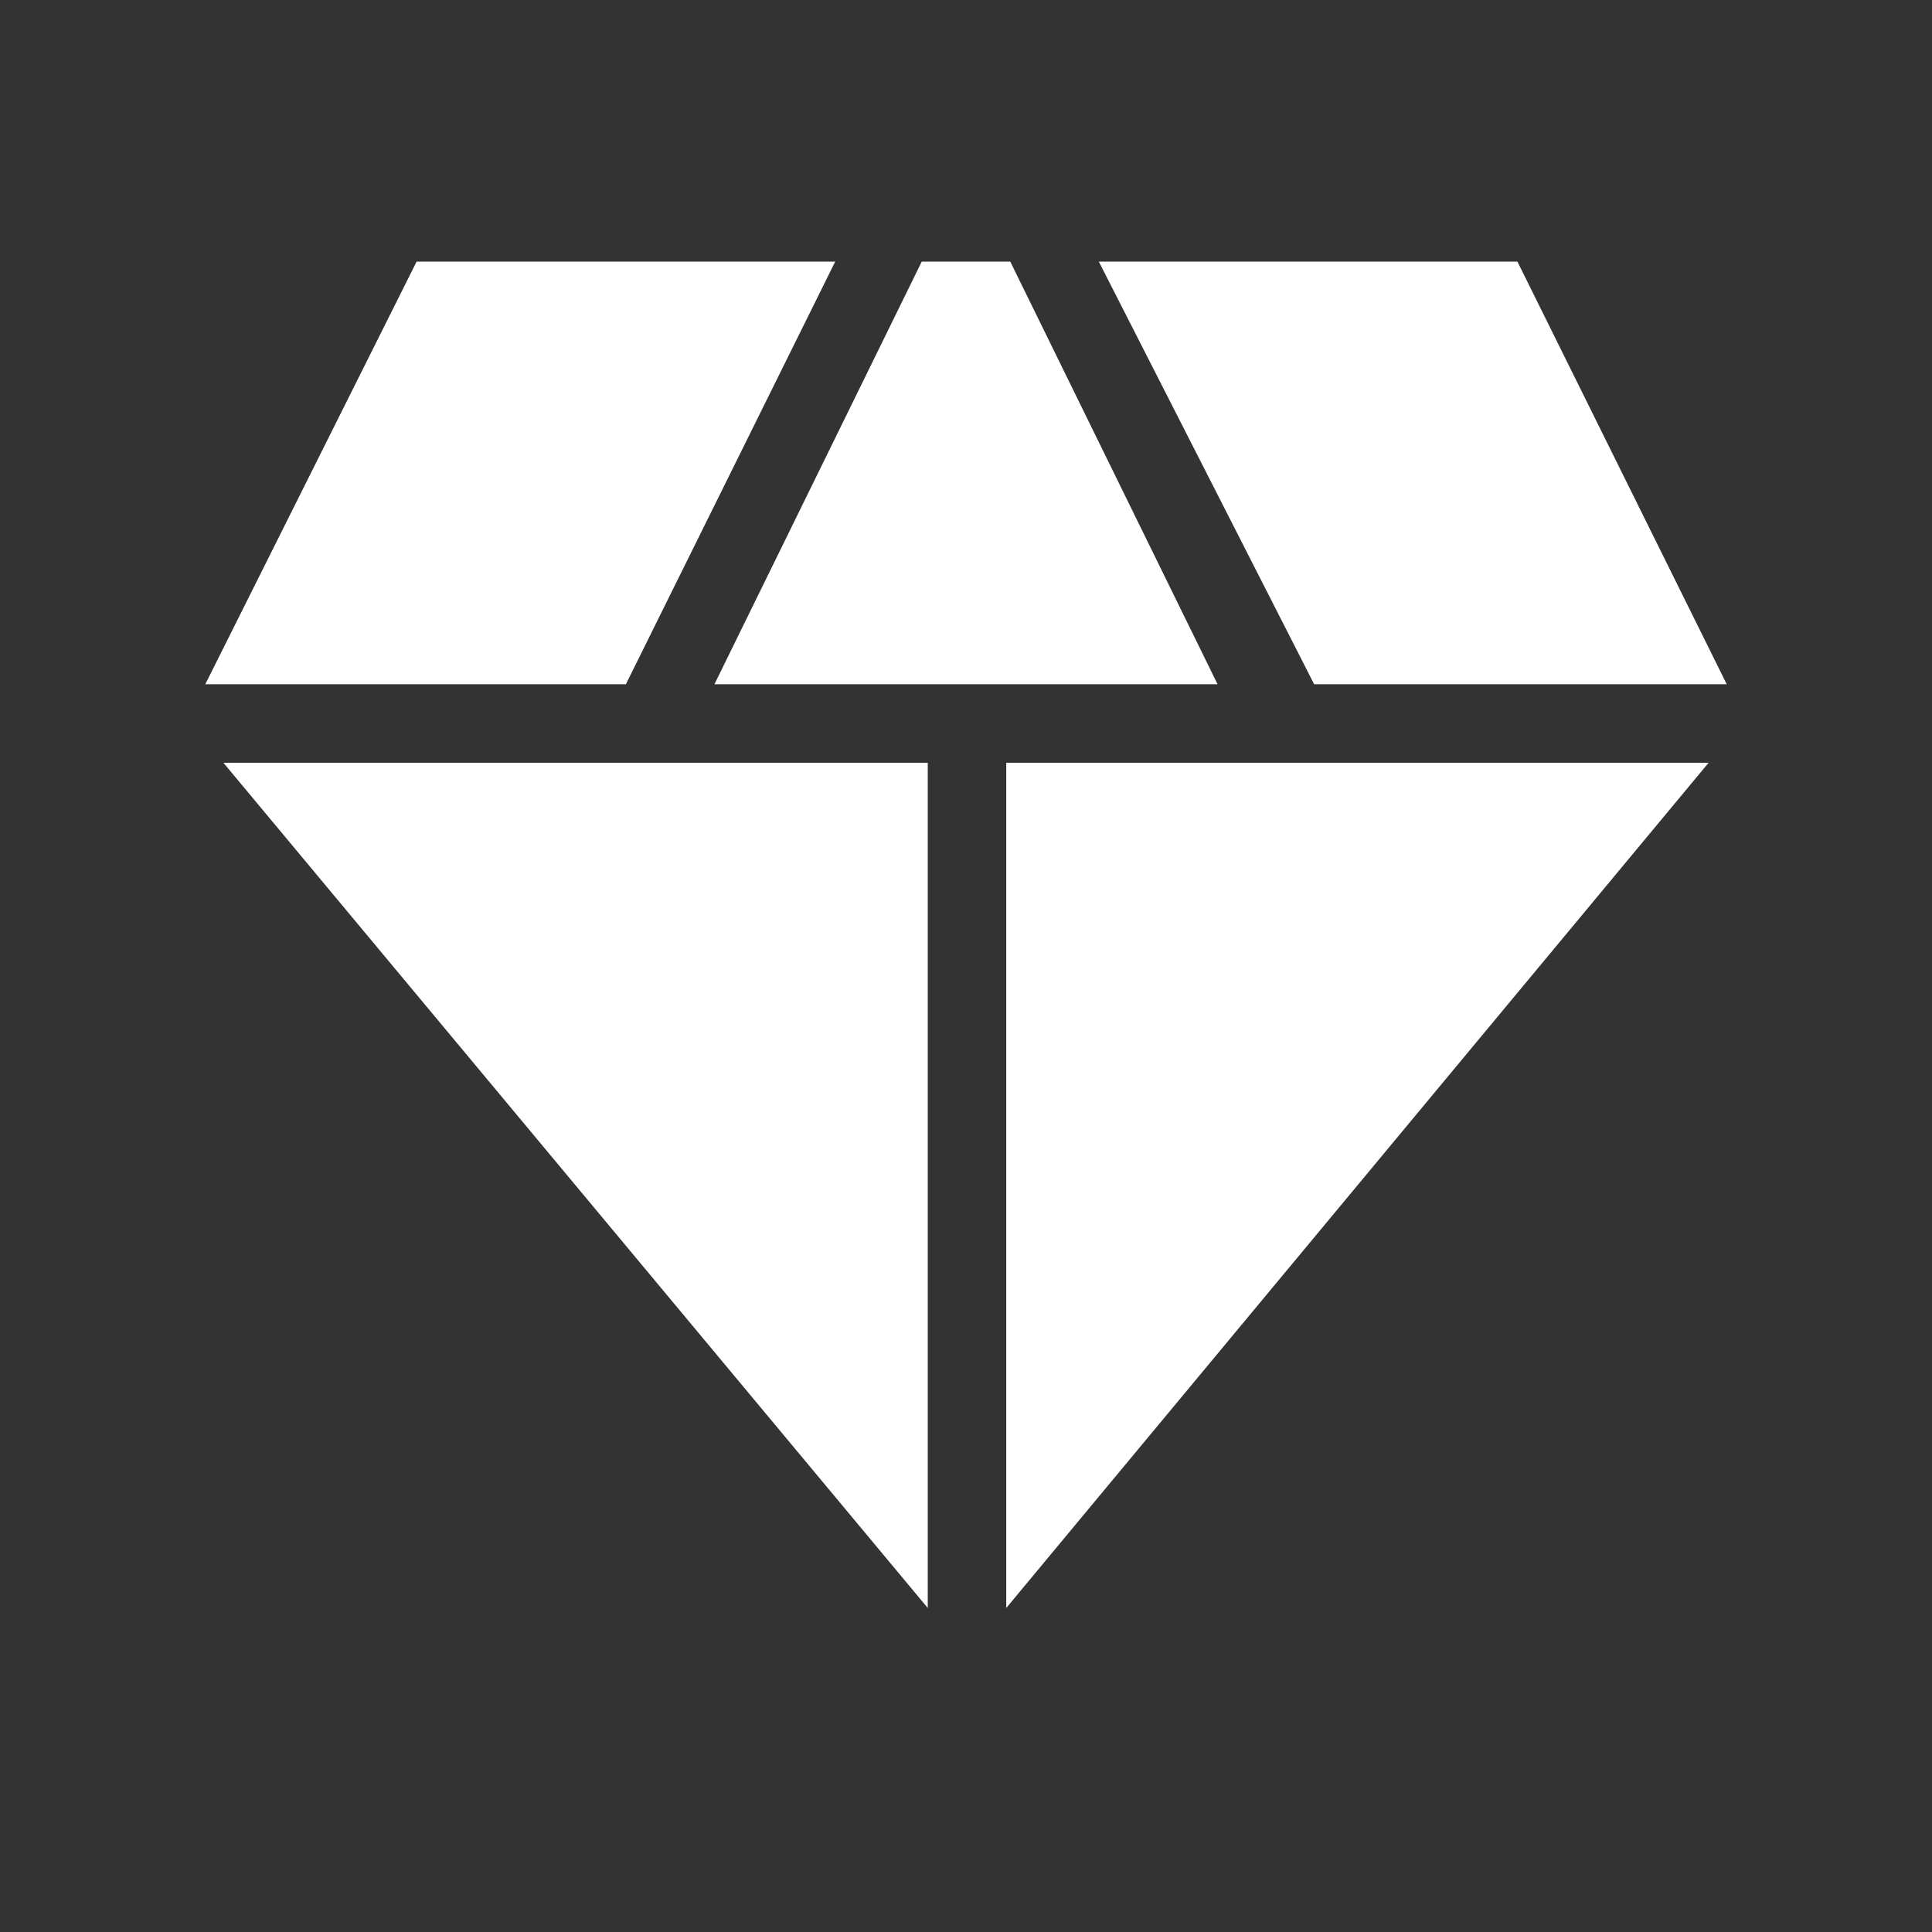 <svg width="48" height="48" viewBox="0 0 48 48" fill="none" xmlns="http://www.w3.org/2000/svg">
<rect x="0" y="0" width="48" height="48" fill="#333333" stroke="none"/>
<path d="M17.75 17L22.9 6.5H25.1L30.25 17H17.75ZM23.05 39.95L5.55 18.95H23.05V39.95ZM25 39.95V18.95H42.45L25 39.95ZM32.65 17L27.3 6.5H37.7L42.9 17H32.65ZM5.1 17L10.35 6.5H20.75L15.55 17H5.1Z" fill="white"/>
</svg>
